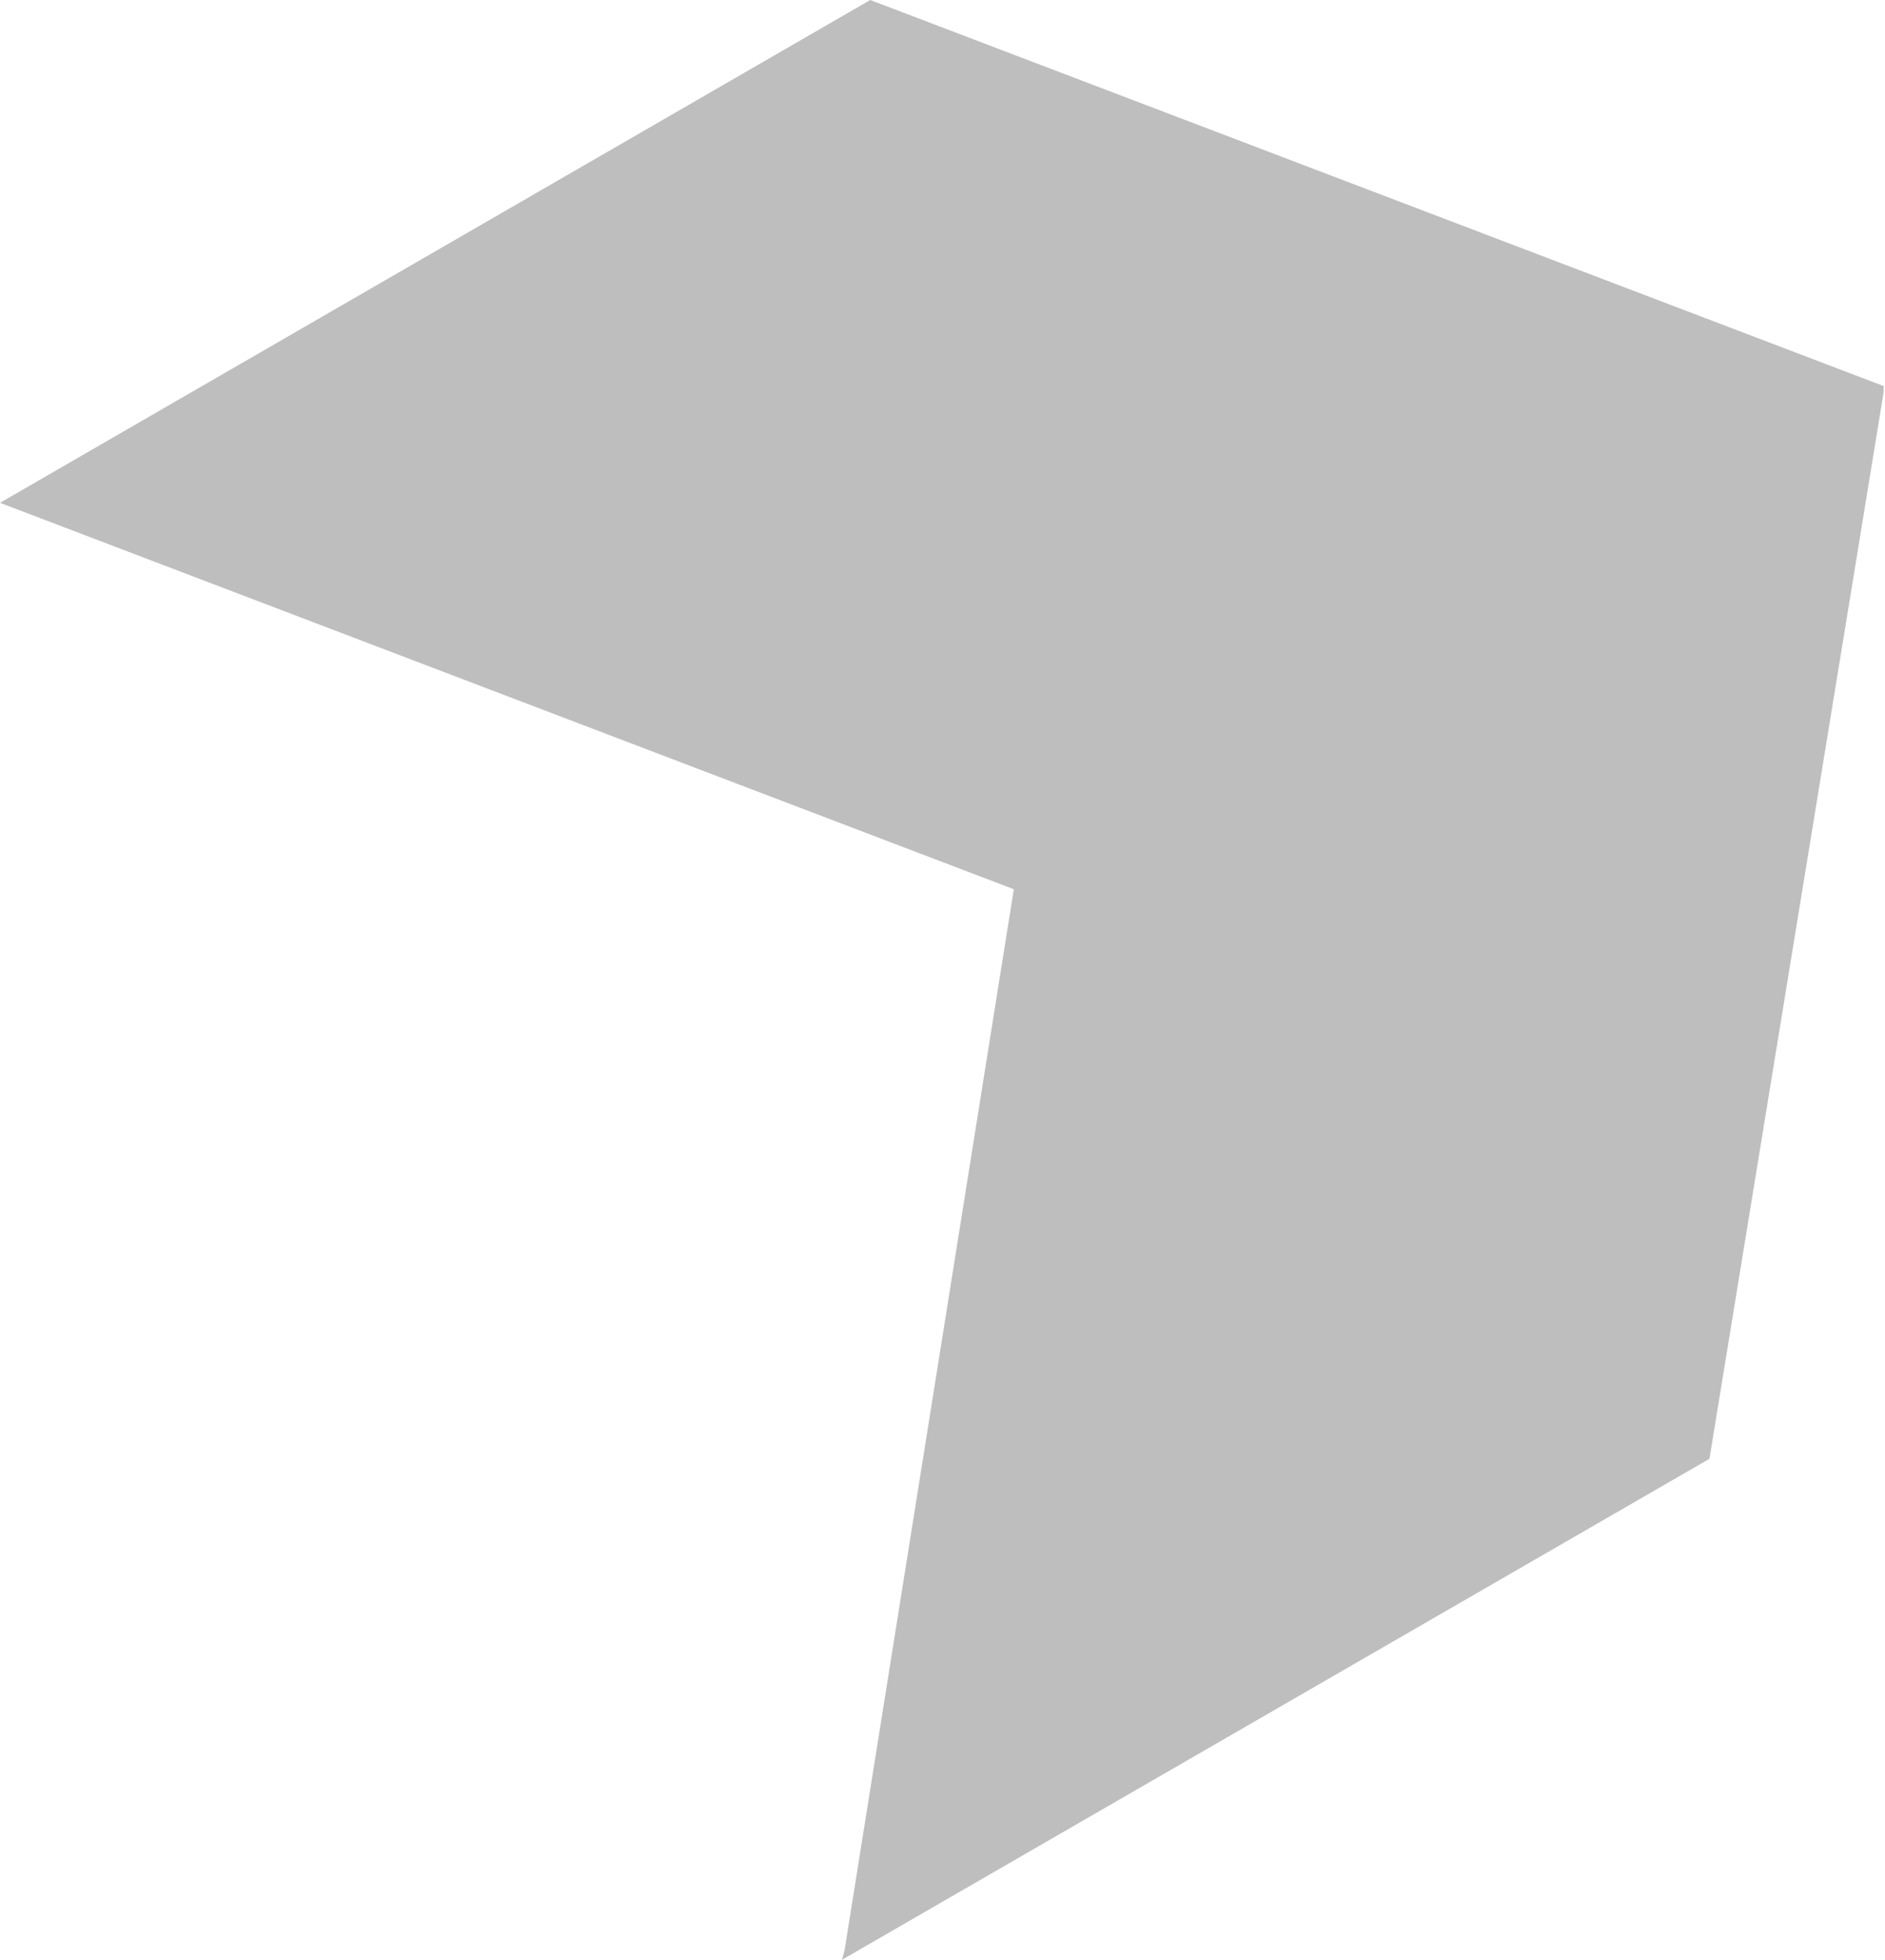 <svg width="481" height="500" viewBox="0 0 481 500" fill="none" xmlns="http://www.w3.org/2000/svg">
<g clip-path="url(#clip0_995_5158)">
<path fill-rule="evenodd" clip-rule="evenodd" d="M0 128.285L222.058 -3.05176e-05L480.894 98.584L436.205 372.178L214.841 500L215.535 497.409L258.697 226.869L0 128.285Z" fill="#5D5D5D" fill-opacity="0.4"/>
</g>
<defs>
<clipPath id="clip0_995_5158">
<rect width="480.662" height="500" fill="white"/>
</clipPath>
</defs>
</svg>
